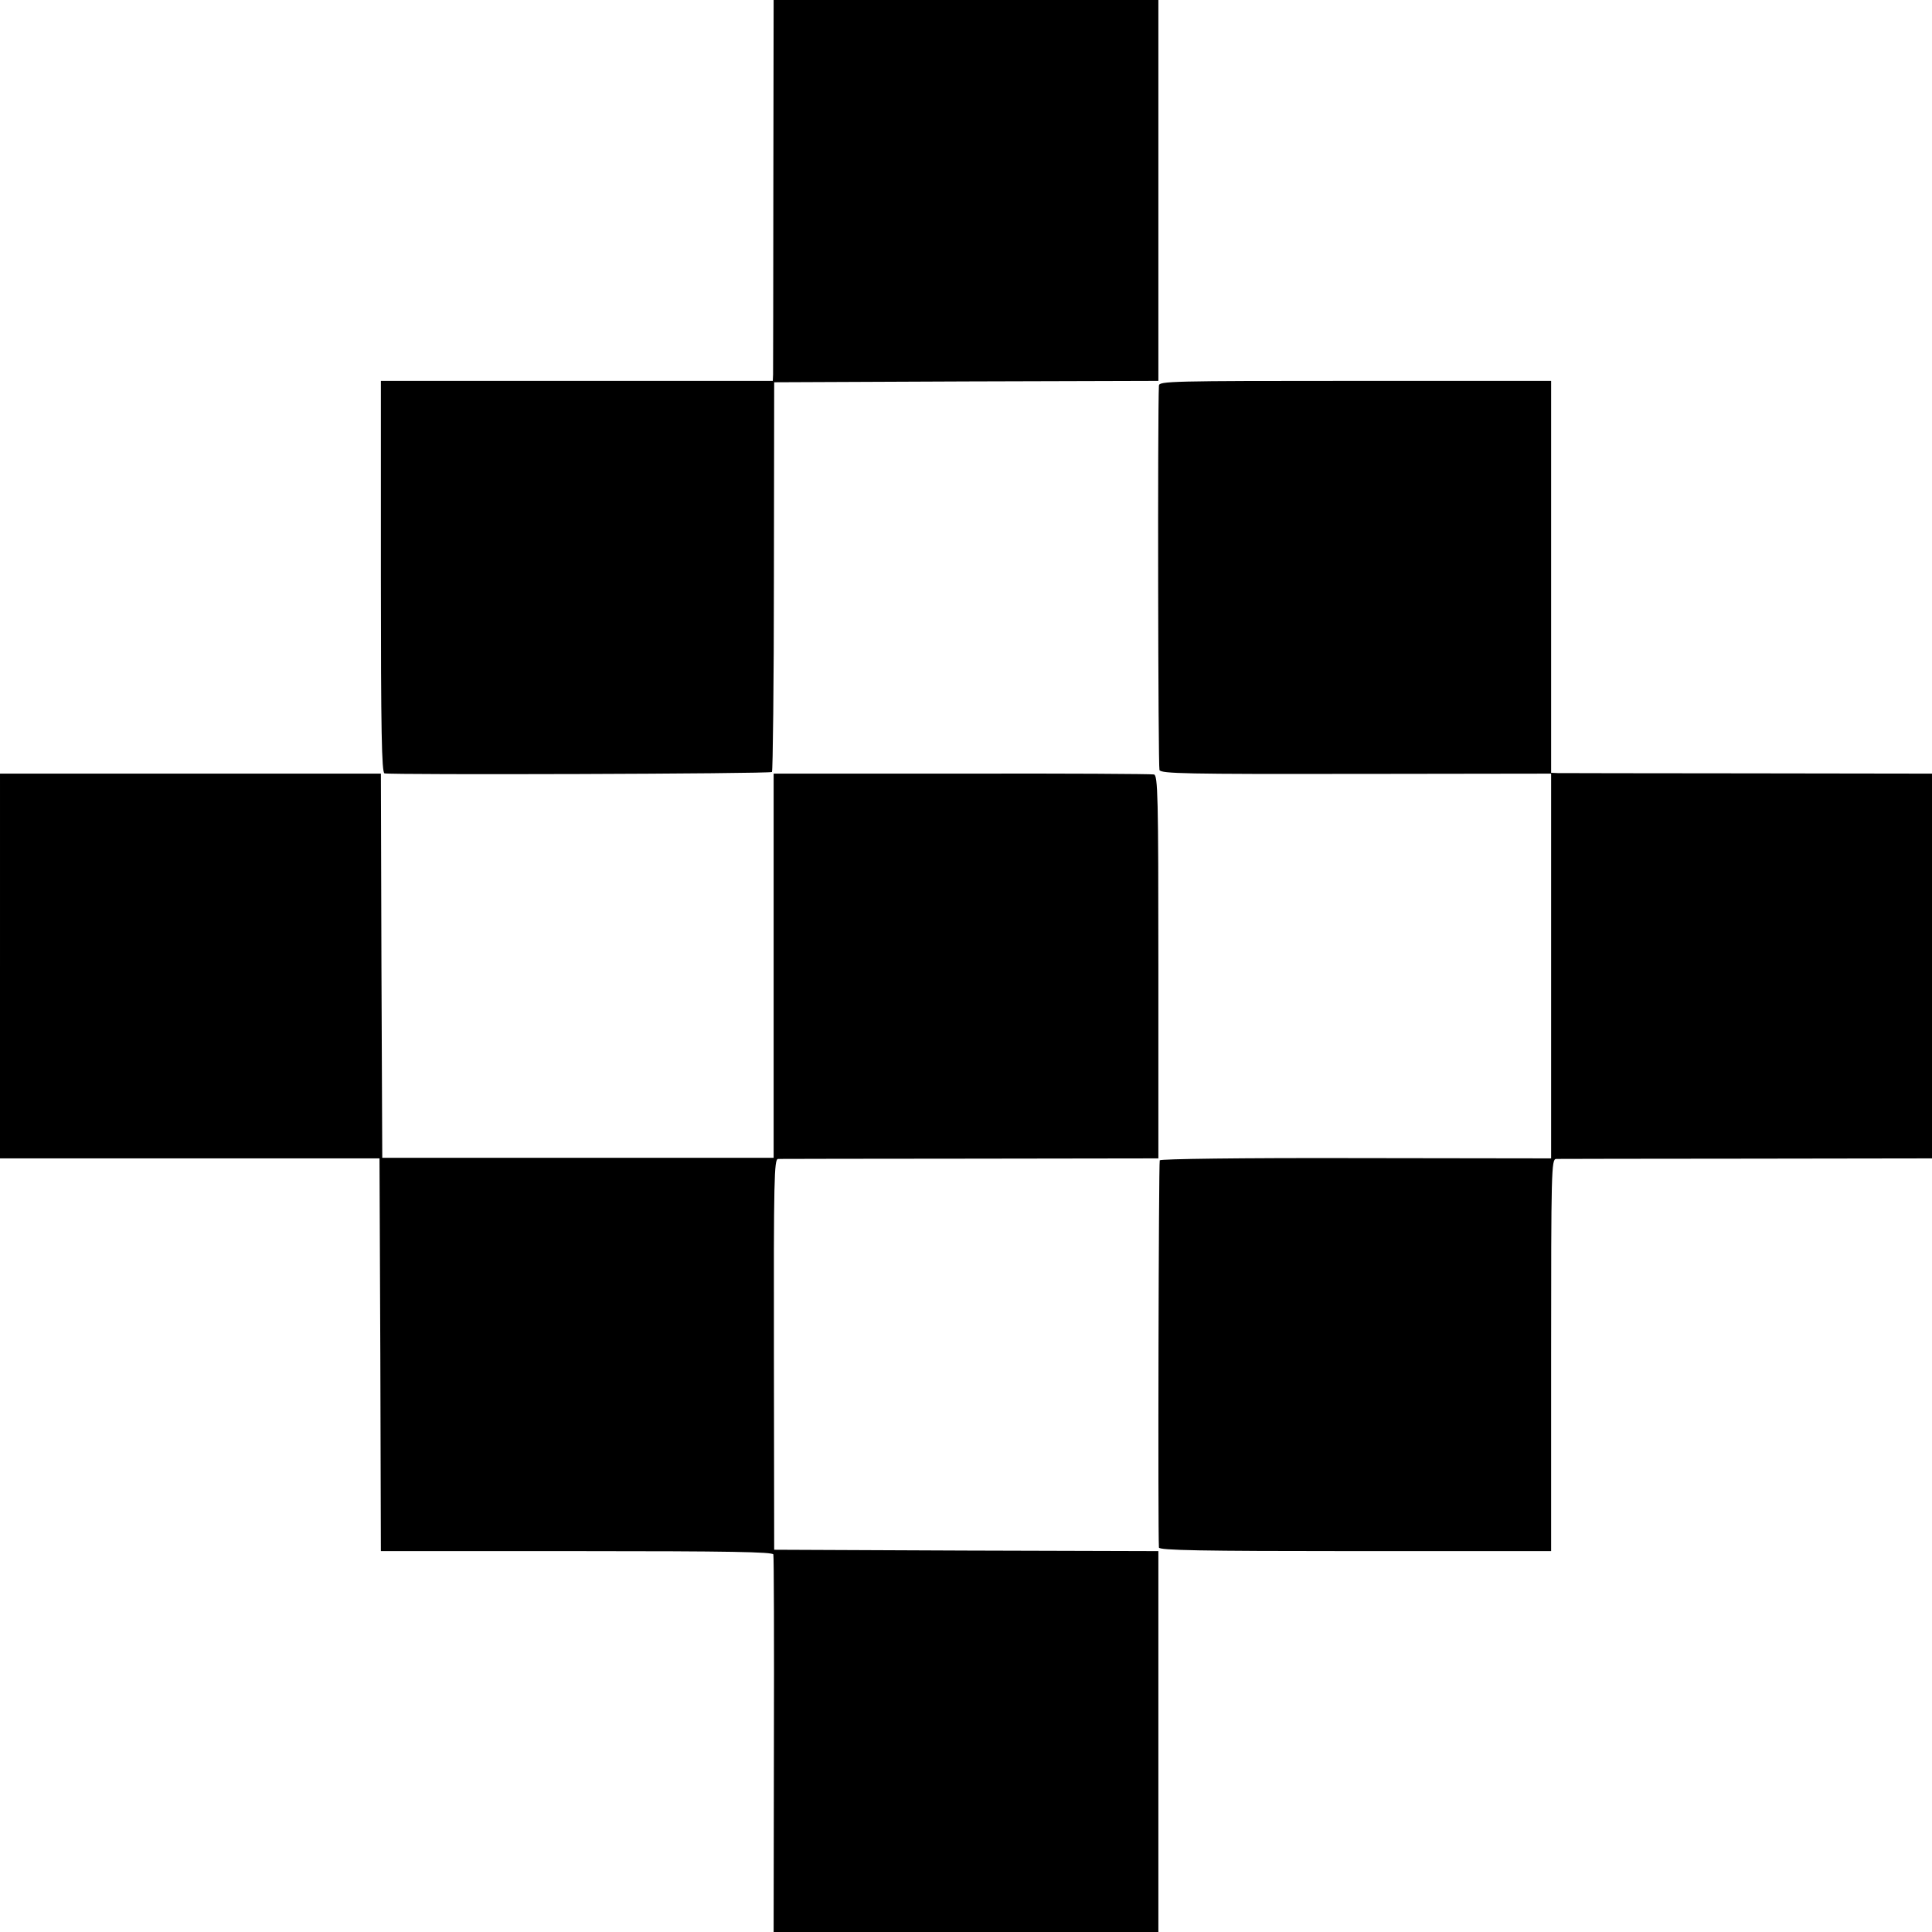 <?xml version="1.0" standalone="no"?>
<!DOCTYPE svg PUBLIC "-//W3C//DTD SVG 20010904//EN"
 "http://www.w3.org/TR/2001/REC-SVG-20010904/DTD/svg10.dtd">
<svg version="1.0" xmlns="http://www.w3.org/2000/svg"
 width="700pt" height="700pt" viewBox="0 0 700 700"
 preserveAspectRatio="xMidYMid meet">
<g transform="translate(0,700) scale(0.1,-0.1)"
fill="#000000" stroke="none">
<path d="M2802 6333 c0 -368 -1 -678 -1 -690 l-1 -23 -710 0 -710 0 0 -709 c0
-558 3 -710 13 -713 22 -6 1397 -2 1404 5 3 4 7 323 7 710 l1 702 696 3 696 2
0 690 0 690 -697 0 -697 0 -1 -667z"/>
<path d="M4199 5603 c-5 -101 -3 -1382 2 -1393 6 -13 95 -15 713 -14 l706 1 0
-697 0 -697 -706 1 c-423 1 -708 -3 -712 -8 -4 -7 -7 -1341 -3 -1403 1 -10
150 -13 711 -13 l710 0 0 710 c0 669 1 710 18 711 9 0 320 1 690 1 l672 1 0
697 0 697 -667 1 c-368 0 -678 1 -690 1 l-23 1 0 710 0 710 -710 0 c-669 0
-710 -1 -711 -17z"/>
<path d="M0 3500 l0 -697 688 0 687 0 3 -711 2 -712 709 0 c558 0 710 -3 713
-12 2 -7 3 -318 2 -690 l-1 -678 697 0 697 0 0 690 0 690 -696 2 -696 3 -1
708 c-1 639 1 707 15 708 9 0 322 1 697 1 l681 1 0 693 c0 626 -2 694 -16 698
-9 2 -322 4 -697 3 l-681 0 0 -696 0 -696 -709 0 -709 0 -3 696 -2 696 -690 0
-690 0 0 -697z"/>
</g>
</svg>
